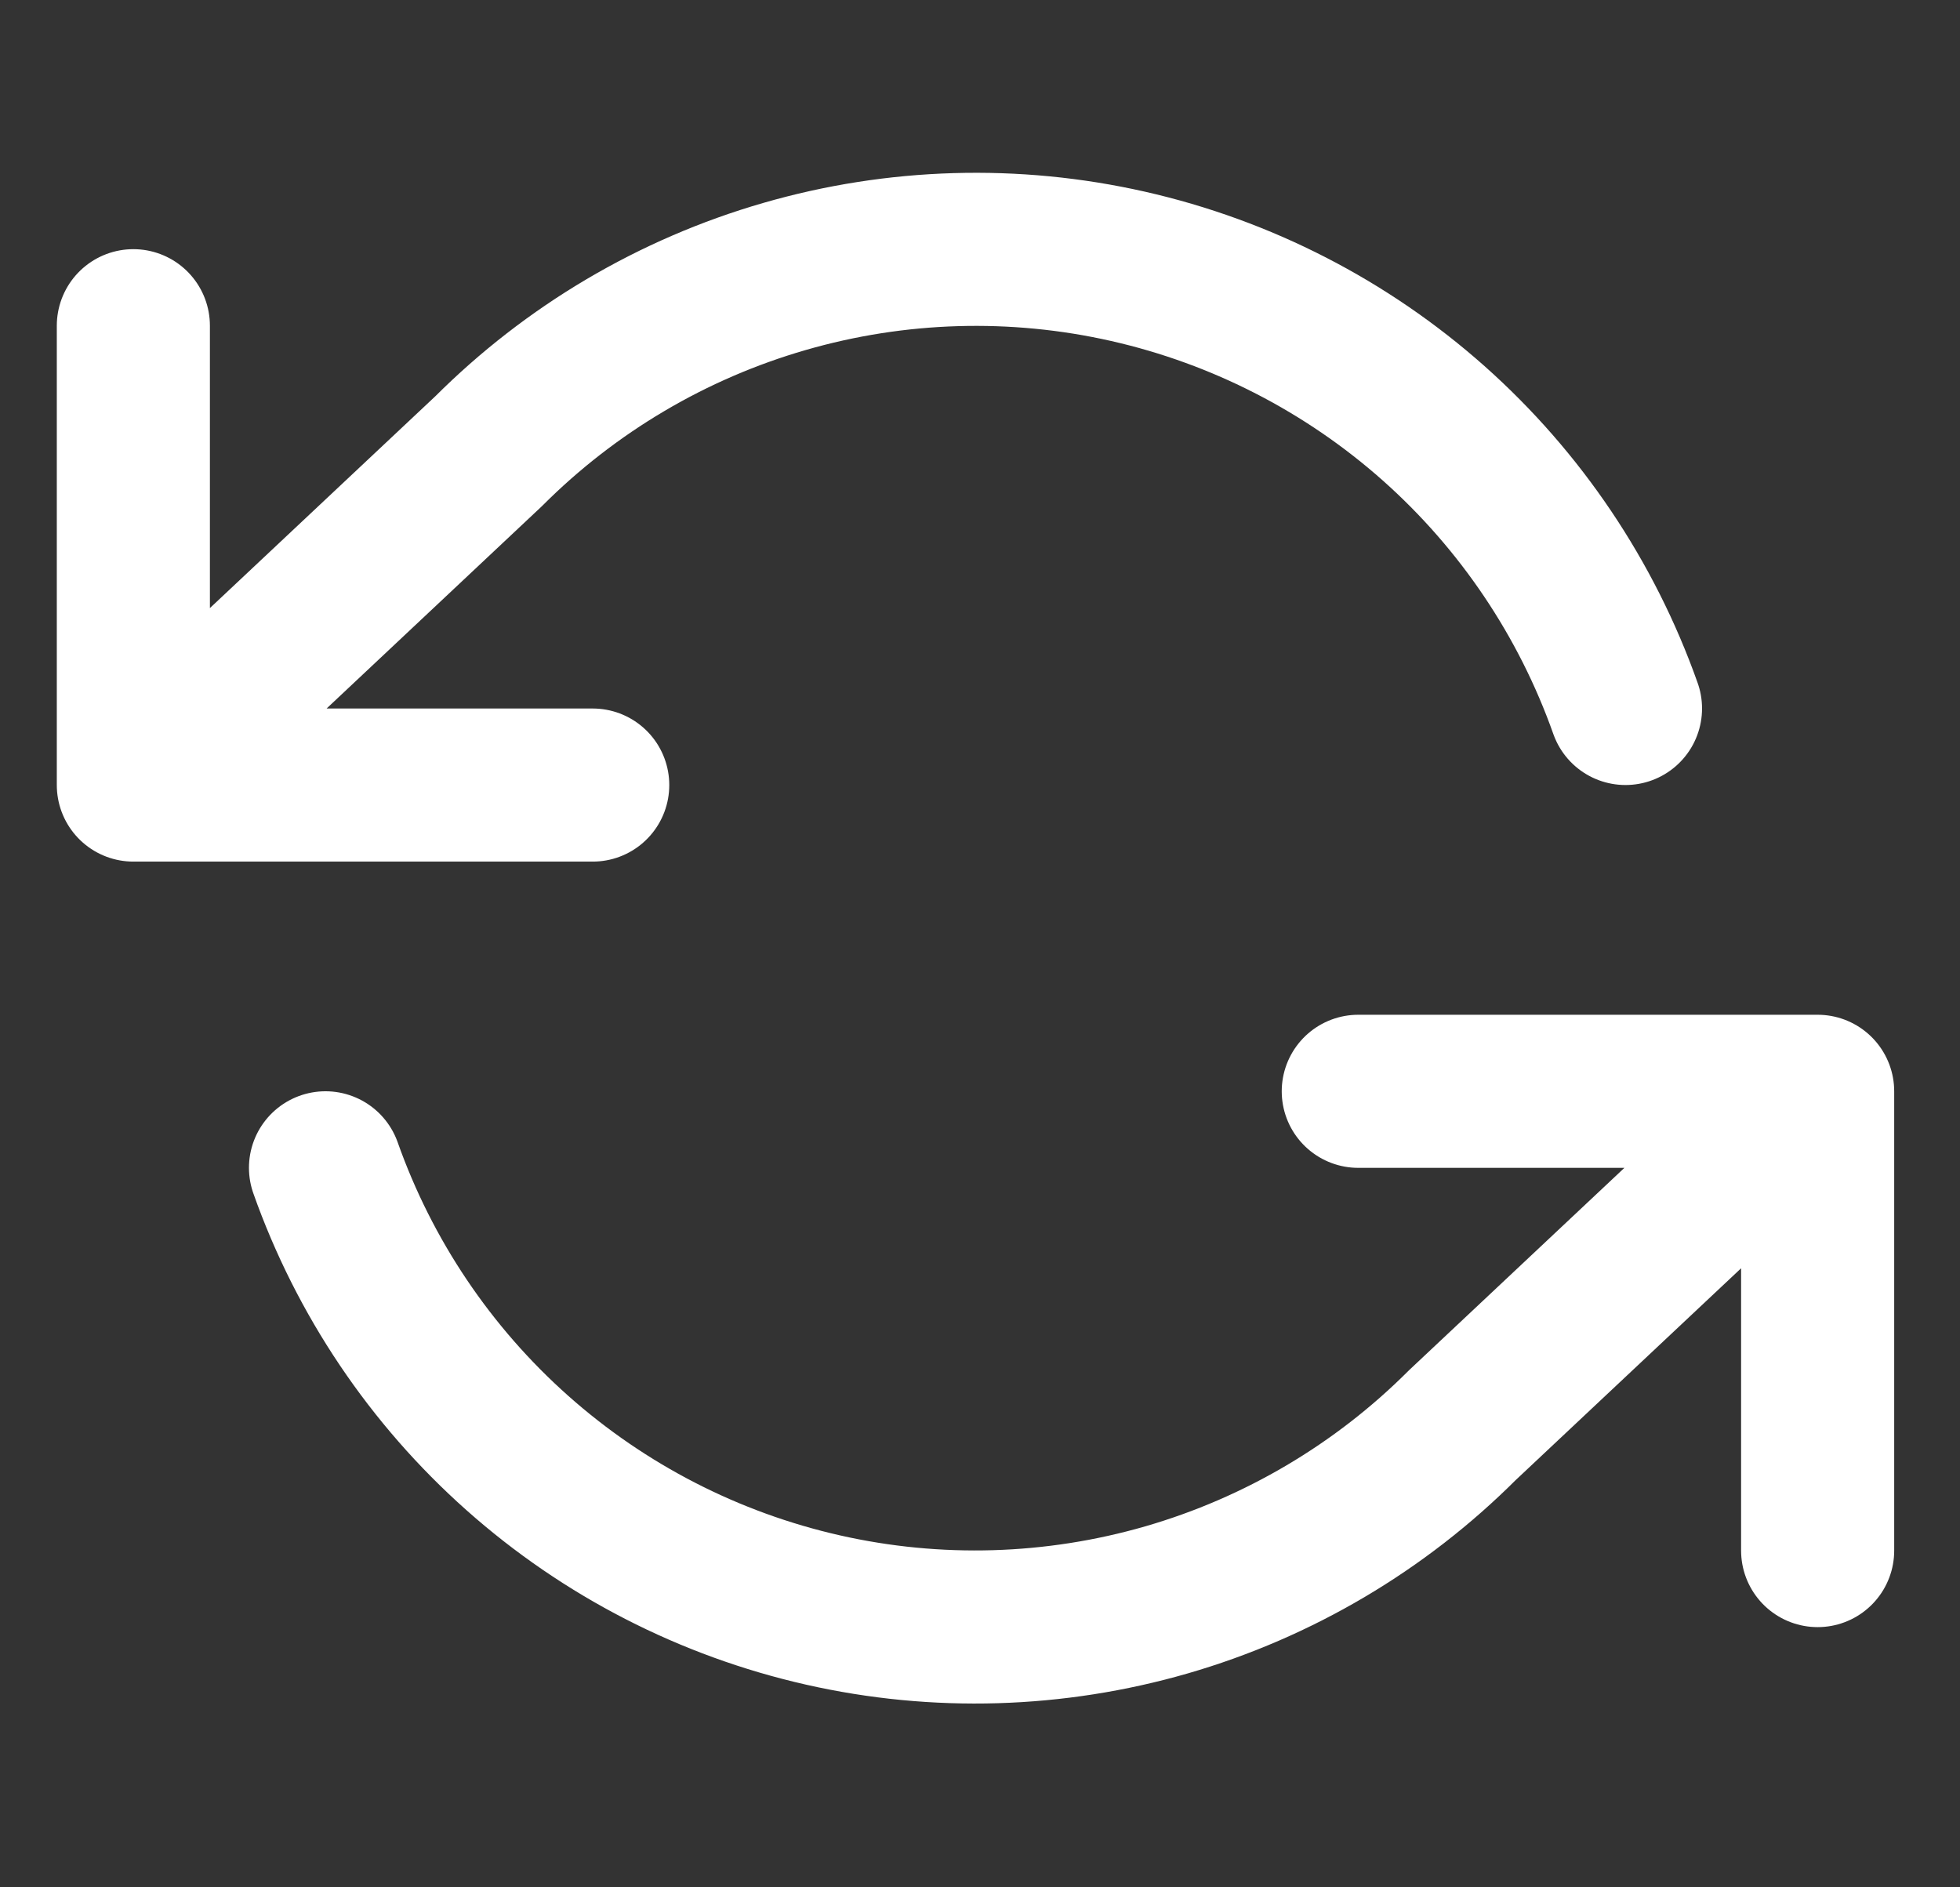 <svg width="27" height="26" viewBox="0 0 27 26" fill="none" xmlns="http://www.w3.org/2000/svg">
<rect x="0" y="0" width="27" height="26" fill="#333333" stroke="none"/>
<g clip-path="url(#clip0_17_1519)">
<path d="M1.837 4.487V10.815M1.837 10.815H8.165M1.837 10.815L6.73 6.217C7.864 5.083 9.266 4.254 10.806 3.809C12.347 3.363 13.975 3.315 15.539 3.669C17.102 4.023 18.551 4.767 19.75 5.832C20.948 6.897 21.857 8.249 22.392 9.76M25.039 21.361V15.034M25.039 15.034H18.711M25.039 15.034L20.146 19.632C19.012 20.766 17.61 21.594 16.07 22.04C14.529 22.485 12.901 22.534 11.338 22.18C9.774 21.826 8.325 21.082 7.126 20.016C5.928 18.951 5.019 17.6 4.484 16.088" stroke="white" stroke-width="2.109" stroke-linecap="round" stroke-linejoin="round"/>
</g>
<defs>
<clipPath id="clip0_17_1519">
<rect width="25.311" height="25.311" fill="white" transform="translate(0.782 0.269)"/>
</clipPath>
</defs>
</svg>
